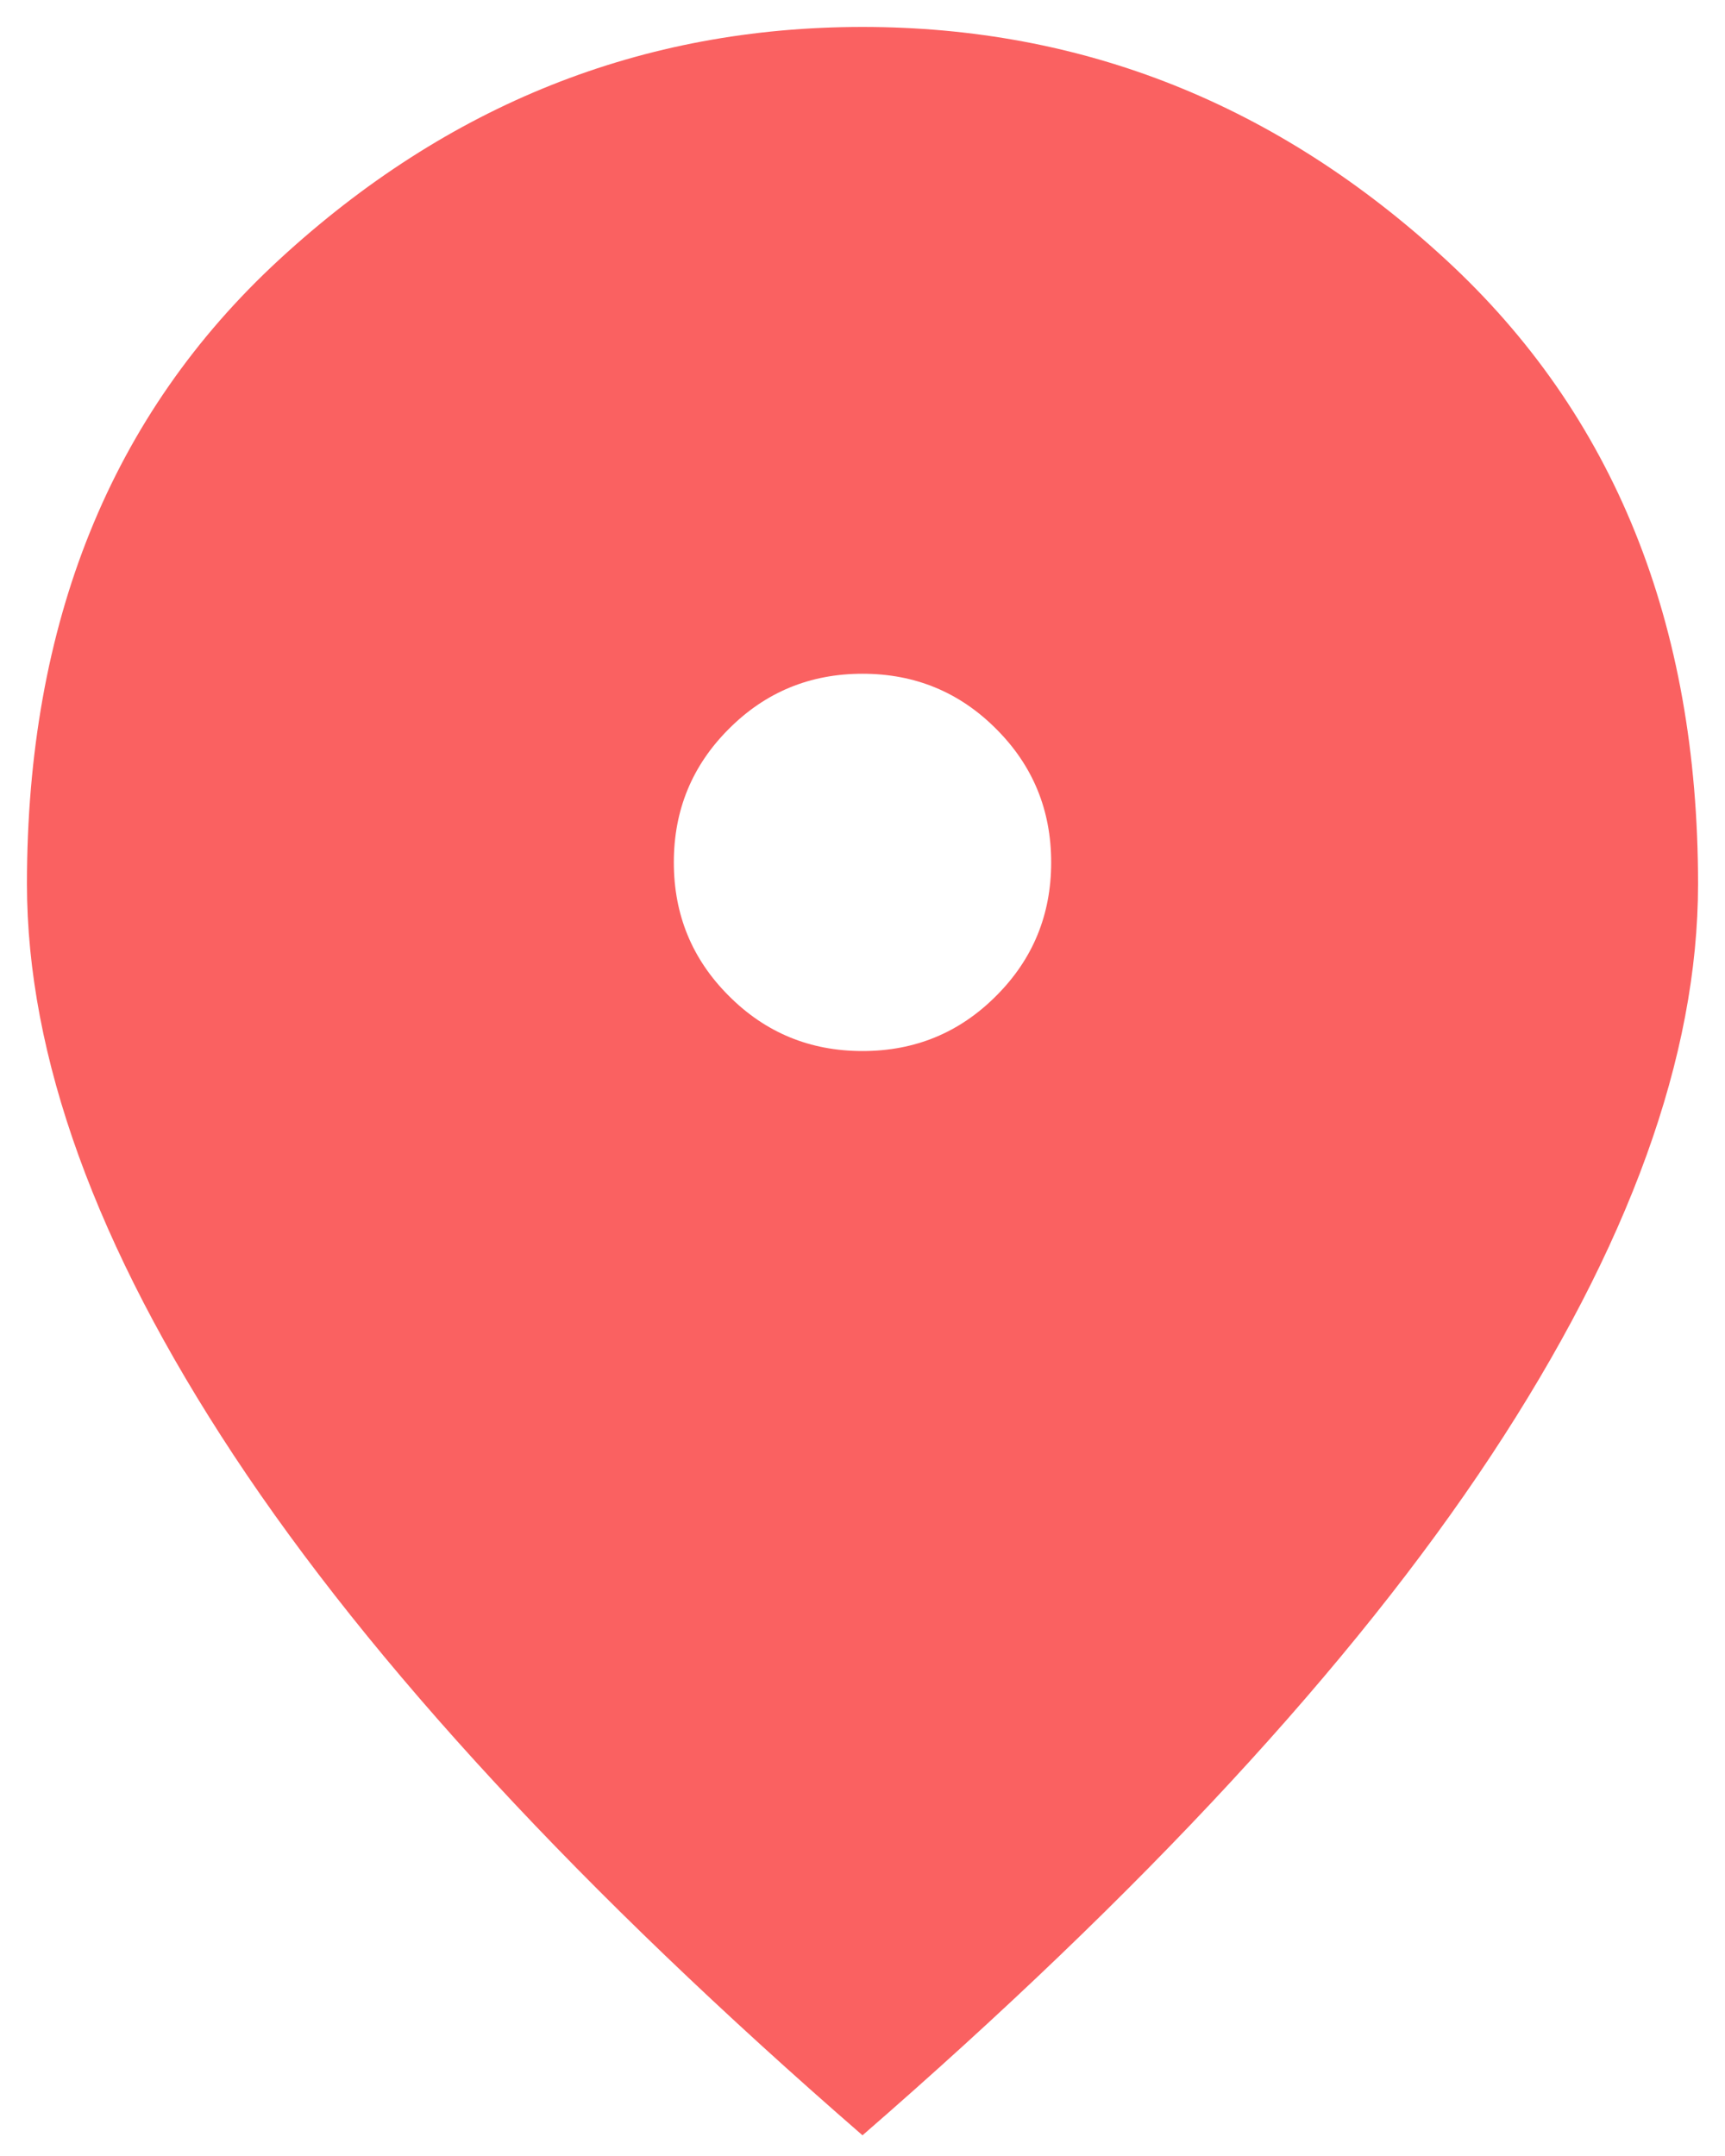 <svg width="16" height="20" viewBox="0 0 16 20" fill="none" xmlns="http://www.w3.org/2000/svg">
<path d="M8 9.75C8.486 9.75 8.899 9.58 9.239 9.239C9.58 8.899 9.75 8.486 9.75 8C9.75 7.514 9.58 7.101 9.239 6.761C8.899 6.42 8.486 6.25 8 6.25C7.514 6.25 7.101 6.42 6.761 6.761C6.42 7.101 6.25 7.514 6.25 8C6.25 8.486 6.42 8.899 6.761 9.239C7.101 9.58 7.514 9.75 8 9.75ZM8 19.808C5.394 17.544 3.45 15.442 2.17 13.503C0.89 11.564 0.25 9.796 0.25 8.2C0.25 5.777 1.03 3.846 2.59 2.408C4.151 0.969 5.954 0.25 8 0.25C10.046 0.25 11.849 0.969 13.41 2.408C14.97 3.846 15.75 5.777 15.75 8.2C15.75 9.796 15.11 11.564 13.83 13.503C12.55 15.442 10.606 17.544 8 19.808Z" fill="#FA6161"/>
</svg>
